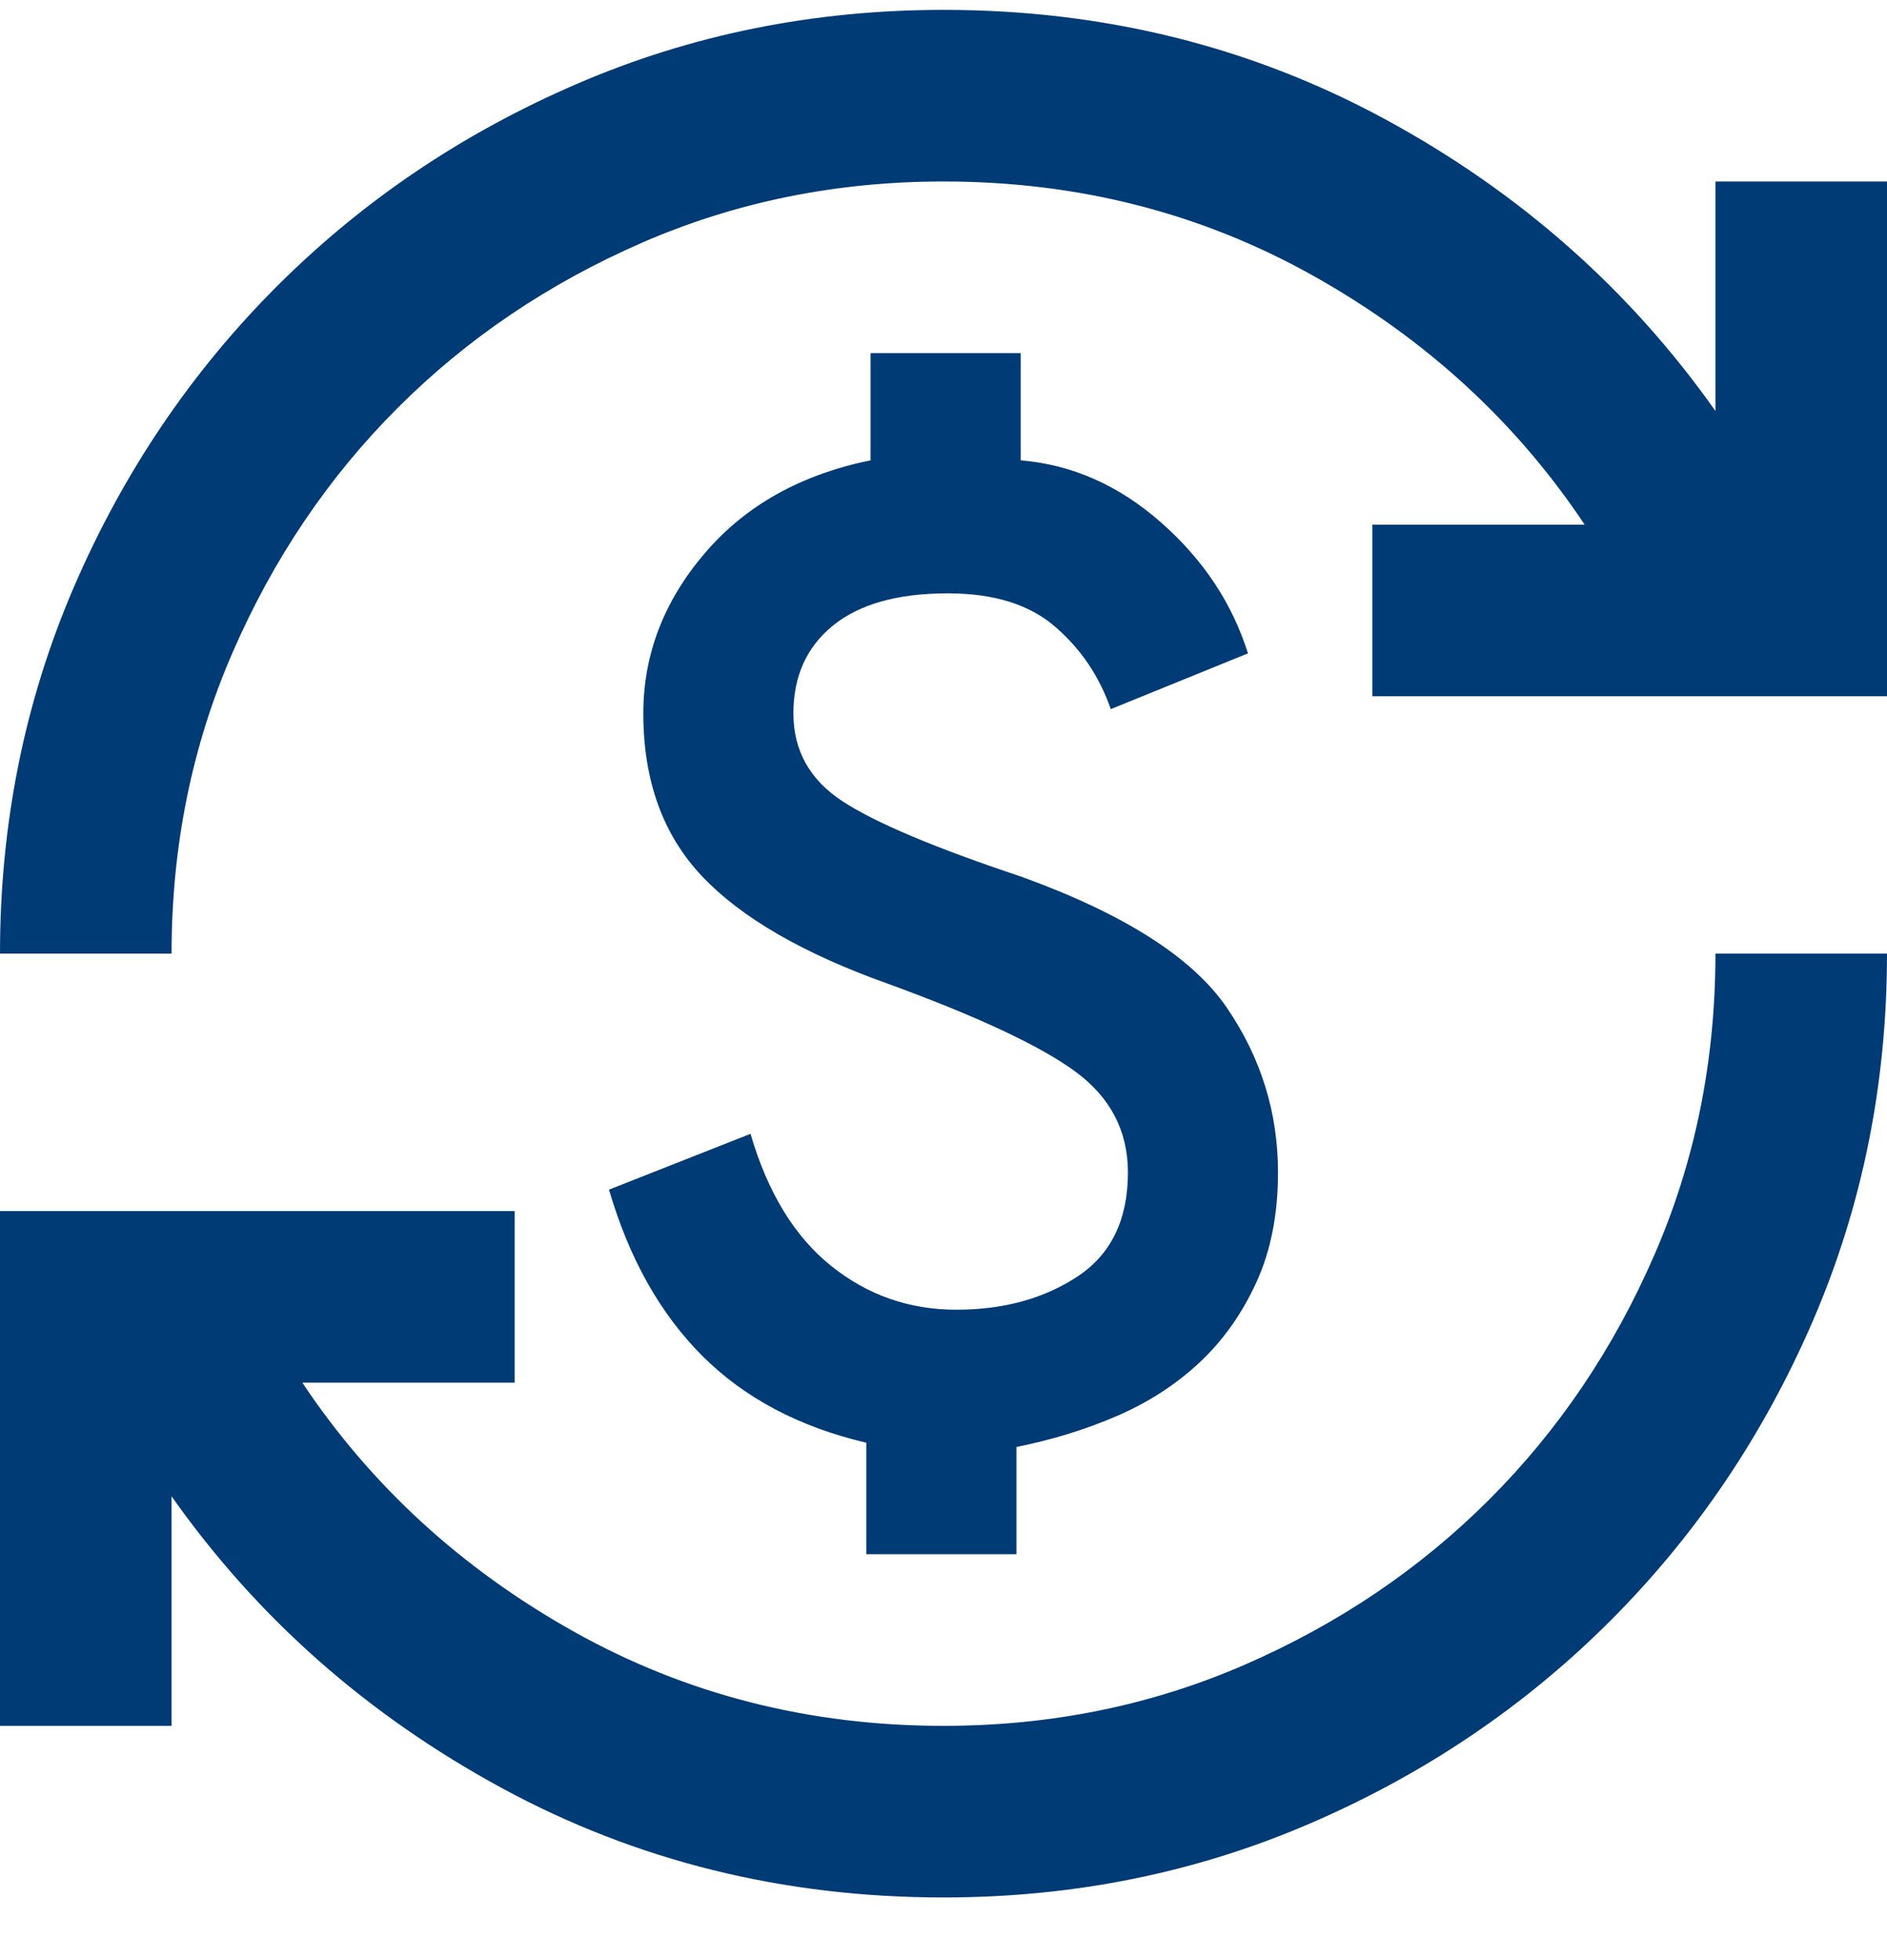 <svg width="26" height="27" viewBox="0 0 26 27" fill="none" xmlns="http://www.w3.org/2000/svg">
<path d="M13 26.137C10.794 26.137 8.765 25.634 6.914 24.63C5.062 23.625 3.545 22.286 2.364 20.611V23.773H0V16.682H7.091V19.046H4.166C5.111 20.464 6.357 21.606 7.903 22.473C9.45 23.34 11.149 23.773 13 23.773C14.477 23.773 15.861 23.492 17.151 22.931C18.441 22.369 19.564 21.611 20.519 20.656C21.475 19.701 22.233 18.578 22.794 17.288C23.356 15.998 23.636 14.614 23.636 13.136H26C26 14.929 25.66 16.613 24.981 18.189C24.301 19.765 23.37 21.143 22.189 22.325C21.007 23.507 19.628 24.438 18.052 25.117C16.477 25.797 14.792 26.137 13 26.137ZM11.936 21.409V19.873C11.011 19.656 10.257 19.257 9.676 18.676C9.095 18.095 8.667 17.332 8.391 16.387L10.341 15.618C10.577 16.426 10.947 17.032 11.449 17.435C11.951 17.839 12.527 18.041 13.177 18.041C13.827 18.041 14.384 17.888 14.847 17.583C15.309 17.278 15.541 16.8 15.541 16.15C15.541 15.579 15.3 15.116 14.817 14.761C14.335 14.407 13.473 14.003 12.232 13.55C11.07 13.136 10.218 12.644 9.676 12.073C9.134 11.502 8.864 10.753 8.864 9.827C8.864 9.02 9.144 8.286 9.706 7.626C10.267 6.966 11.03 6.538 11.995 6.341V4.864H14.064V6.341C14.773 6.4 15.418 6.686 15.999 7.198C16.58 7.71 16.979 8.311 17.195 9L15.305 9.768C15.147 9.315 14.891 8.936 14.536 8.631C14.182 8.325 13.689 8.173 13.059 8.173C12.37 8.173 11.843 8.321 11.478 8.616C11.114 8.911 10.932 9.315 10.932 9.827C10.932 10.339 11.158 10.743 11.611 11.039C12.064 11.334 12.882 11.679 14.064 12.073C15.482 12.585 16.427 13.186 16.9 13.875C17.373 14.565 17.609 15.323 17.609 16.15C17.609 16.721 17.511 17.224 17.314 17.657C17.117 18.09 16.856 18.46 16.531 18.765C16.206 19.07 15.826 19.316 15.393 19.503C14.96 19.691 14.497 19.833 14.005 19.932V21.409H11.936ZM0 13.136C0 11.344 0.34 9.66 1.019 8.084C1.699 6.508 2.63 5.13 3.811 3.948C4.993 2.766 6.372 1.835 7.948 1.156C9.523 0.476 11.208 0.136 13 0.136C15.206 0.136 17.235 0.639 19.086 1.643C20.938 2.648 22.454 3.987 23.636 5.661V2.5H26V9.591H18.909V7.227H21.834C20.889 5.809 19.643 4.667 18.097 3.8C16.55 2.933 14.851 2.5 13 2.5C11.523 2.5 10.139 2.781 8.849 3.342C7.559 3.904 6.436 4.662 5.481 5.617C4.525 6.572 3.767 7.695 3.206 8.985C2.644 10.275 2.364 11.659 2.364 13.136H0Z" fill="#013B76"/>
</svg>
